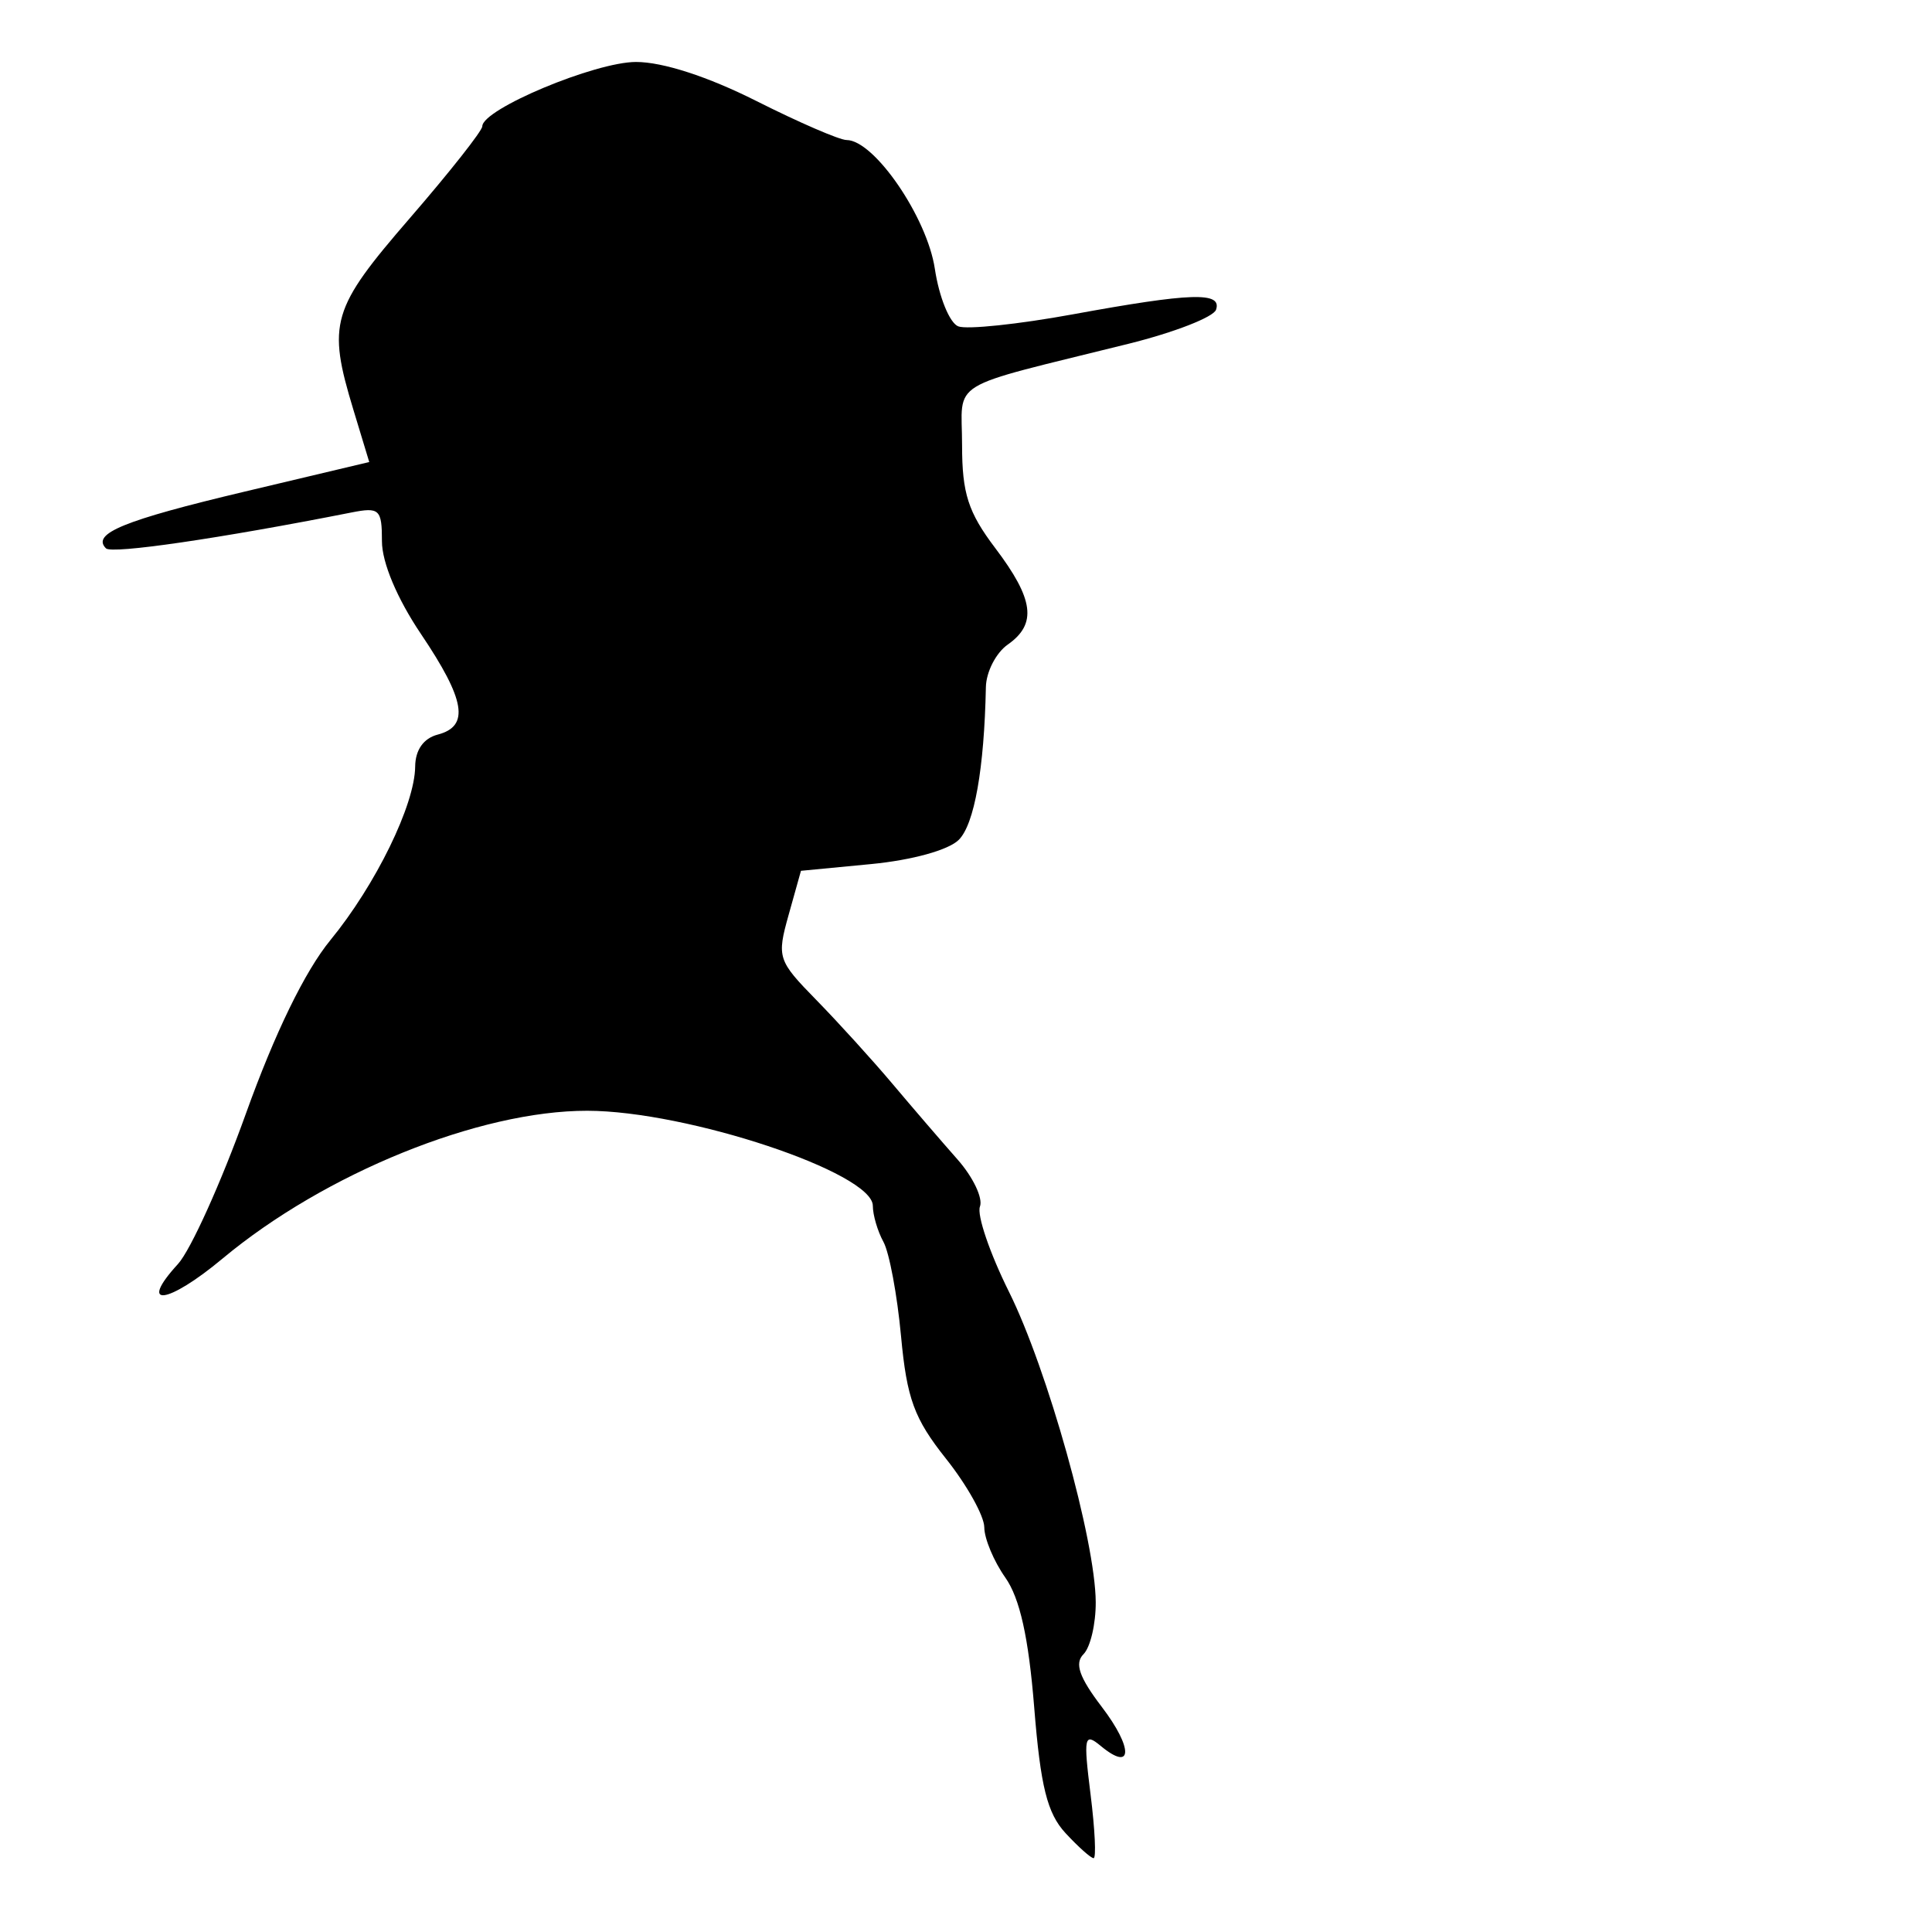 <?xml version="1.0" encoding="UTF-8" standalone="no"?>
<!-- Created with Inkscape (http://www.inkscape.org/) -->

<svg
   xmlns:dc="http://purl.org/dc/elements/1.1/"
   xmlns:cc="http://creativecommons.org/ns#"
   xmlns:rdf="http://www.w3.org/1999/02/22-rdf-syntax-ns#"
   xmlns:svg="http://www.w3.org/2000/svg"
   xmlns="http://www.w3.org/2000/svg"
   xmlns:sodipodi="http://sodipodi.sourceforge.net/DTD/sodipodi-0.dtd"
   xmlns:inkscape="http://www.inkscape.org/namespaces/inkscape"
   id="svg2348"
   sodipodi:version="0.32"
   inkscape:version="0.47 r22583"
   width="3600"
   height="3600"
   version="1.0"
   sodipodi:docname="ArrowPoint.svg"
   sodipodi:modified="true">
  <defs
     id="defs2351">
    <inkscape:perspective
       sodipodi:type="inkscape:persp3d"
       inkscape:vp_x="0 : 1800 : 1"
       inkscape:vp_y="0 : 1000 : 0"
       inkscape:vp_z="3600 : 1800 : 1"
       inkscape:persp3d-origin="1800 : 1200 : 1"
       id="perspective4987" />
    <inkscape:perspective
       id="perspective5042"
       inkscape:persp3d-origin="0.5 : 0.33333333 : 1"
       inkscape:vp_z="1 : 0.5 : 1"
       inkscape:vp_y="0 : 1000 : 0"
       inkscape:vp_x="0 : 0.5 : 1"
       sodipodi:type="inkscape:persp3d" />
    <inkscape:perspective
       id="perspective5075"
       inkscape:persp3d-origin="0.5 : 0.33333333 : 1"
       inkscape:vp_z="1 : 0.5 : 1"
       inkscape:vp_y="0 : 1000 : 0"
       inkscape:vp_x="0 : 0.5 : 1"
       sodipodi:type="inkscape:persp3d" />
    <inkscape:perspective
       id="perspective5155"
       inkscape:persp3d-origin="0.5 : 0.33333333 : 1"
       inkscape:vp_z="1 : 0.5 : 1"
       inkscape:vp_y="0 : 1000 : 0"
       inkscape:vp_x="0 : 0.5 : 1"
       sodipodi:type="inkscape:persp3d" />
    <inkscape:perspective
       id="perspective5177"
       inkscape:persp3d-origin="0.5 : 0.33333333 : 1"
       inkscape:vp_z="1 : 0.5 : 1"
       inkscape:vp_y="0 : 1000 : 0"
       inkscape:vp_x="0 : 0.5 : 1"
       sodipodi:type="inkscape:persp3d" />
    <inkscape:perspective
       id="perspective5202"
       inkscape:persp3d-origin="0.5 : 0.33333333 : 1"
       inkscape:vp_z="1 : 0.5 : 1"
       inkscape:vp_y="0 : 1000 : 0"
       inkscape:vp_x="0 : 0.5 : 1"
       sodipodi:type="inkscape:persp3d" />
    <inkscape:perspective
       id="perspective5216"
       inkscape:persp3d-origin="0.5 : 0.33333333 : 1"
       inkscape:vp_z="1 : 0.5 : 1"
       inkscape:vp_y="0 : 1000 : 0"
       inkscape:vp_x="0 : 0.5 : 1"
       sodipodi:type="inkscape:persp3d" />
  </defs>
  <sodipodi:namedview
     inkscape:window-height="1002"
     inkscape:window-width="1280"
     inkscape:pageshadow="2"
     inkscape:pageopacity="0.0"
     guidetolerance="10.0"
     gridtolerance="10.0"
     objecttolerance="10.0"
     borderopacity="1.0"
     bordercolor="#666666"
     pagecolor="#ffffff"
     id="base"
     inkscape:zoom="0.10347222"
     inkscape:cx="2173.783"
     inkscape:cy="3047.9324"
     inkscape:window-x="1276"
     inkscape:window-y="92"
     inkscape:current-layer="svg2348"
     showgrid="false"
     inkscape:window-maximized="1" />
  <path
     style="fill:#000000"
     d="m 1985.354,3415.641 c -33.997,-36.755 -46.473,-86.85 -58.244,-233.871 -10.45,-130.518 -26.752,-203.784 -53.908,-242.277 -21.411,-30.349 -39.019,-72.446 -39.13,-93.548 -0.11,-21.102 -32.155,-78.56 -71.209,-127.684 -59.479,-74.816 -73.106,-111.941 -83.937,-228.674 -7.112,-76.647 -21.842,-155.601 -32.734,-175.455 -10.892,-19.854 -19.804,-50.132 -19.804,-67.284 0,-61.787 -345.731,-176.871 -532.05,-177.105 -201.316,-0.252 -488.811,116.261 -679.714,275.467 -102.859,85.781 -158.517,92.572 -83.053,10.135 23.508,-25.681 80.467,-151.764 126.576,-280.184 53.973,-150.325 110.079,-265.522 157.52,-323.417 84.45,-103.06 157.268,-252.147 157.935,-323.353 0.29,-31.002 15.577,-52.675 42.034,-59.593 59.736,-15.621 51.613,-64.436 -31.183,-187.381 -44.508,-66.09 -72.76,-133.218 -72.76,-172.88 0,-59.611 -4.608,-63.927 -57.168,-53.543 -244.247,48.254 -446.101,77.748 -457.064,66.785 -27.437,-27.437 33.165,-52.246 258.136,-105.672 l 232.434,-55.198 -29.521,-97.276 C 609.524,602.218 617.394,575.488 763.664,406.5 837.889,320.748 898.657,243.728 898.704,235.345 c 0.18,-32.008 210.136,-119.884 286.429,-119.884 49.858,0 134.039,27.299 224.168,72.696 79.38,39.983 155.052,72.725 168.16,72.76 51.475,0.139 150.082,143.975 164.468,239.908 7.924,52.843 27.598,101.14 43.719,107.326 16.121,6.186 112.175,-3.913 213.454,-22.442 220.762,-40.389 278.048,-42.244 266.847,-8.64 -4.592,13.777 -77.872,42.332 -162.844,63.454 -344.697,85.686 -310.408,64.782 -310.408,189.24 0,89.632 11.364,124.851 61.787,191.493 72.182,95.399 78.14,141.419 23.281,179.844 -21.815,15.28 -40.13,50.891 -40.7,79.136 -3.071,152.045 -21.435,255.611 -50.474,284.65 -19.046,19.046 -87.048,37.854 -163.367,45.185 l -130.74,12.559 -23.008,82.203 c -22.177,79.235 -20.323,84.947 51.361,158.223 40.903,41.811 105.014,112.4 142.47,156.865 37.455,44.465 91.823,107.676 120.816,140.469 28.994,32.793 47.835,72.343 41.869,87.89 -5.966,15.547 18.349,86.942 54.034,158.656 71.77,144.236 161.069,463.614 161.717,578.383 0.229,40.59 -10.018,84.234 -22.771,96.987 -17.058,17.058 -8.048,43.037 34.082,98.272 58.98,77.327 57.73,122.279 -2.021,72.69 -30.667,-25.451 -32.372,-17.277 -18.896,90.586 8.147,65.209 10.689,118.562 5.647,118.562 -5.041,0 -28.635,-21.049 -52.43,-46.774 z"
     id="path5226" />
</svg>
